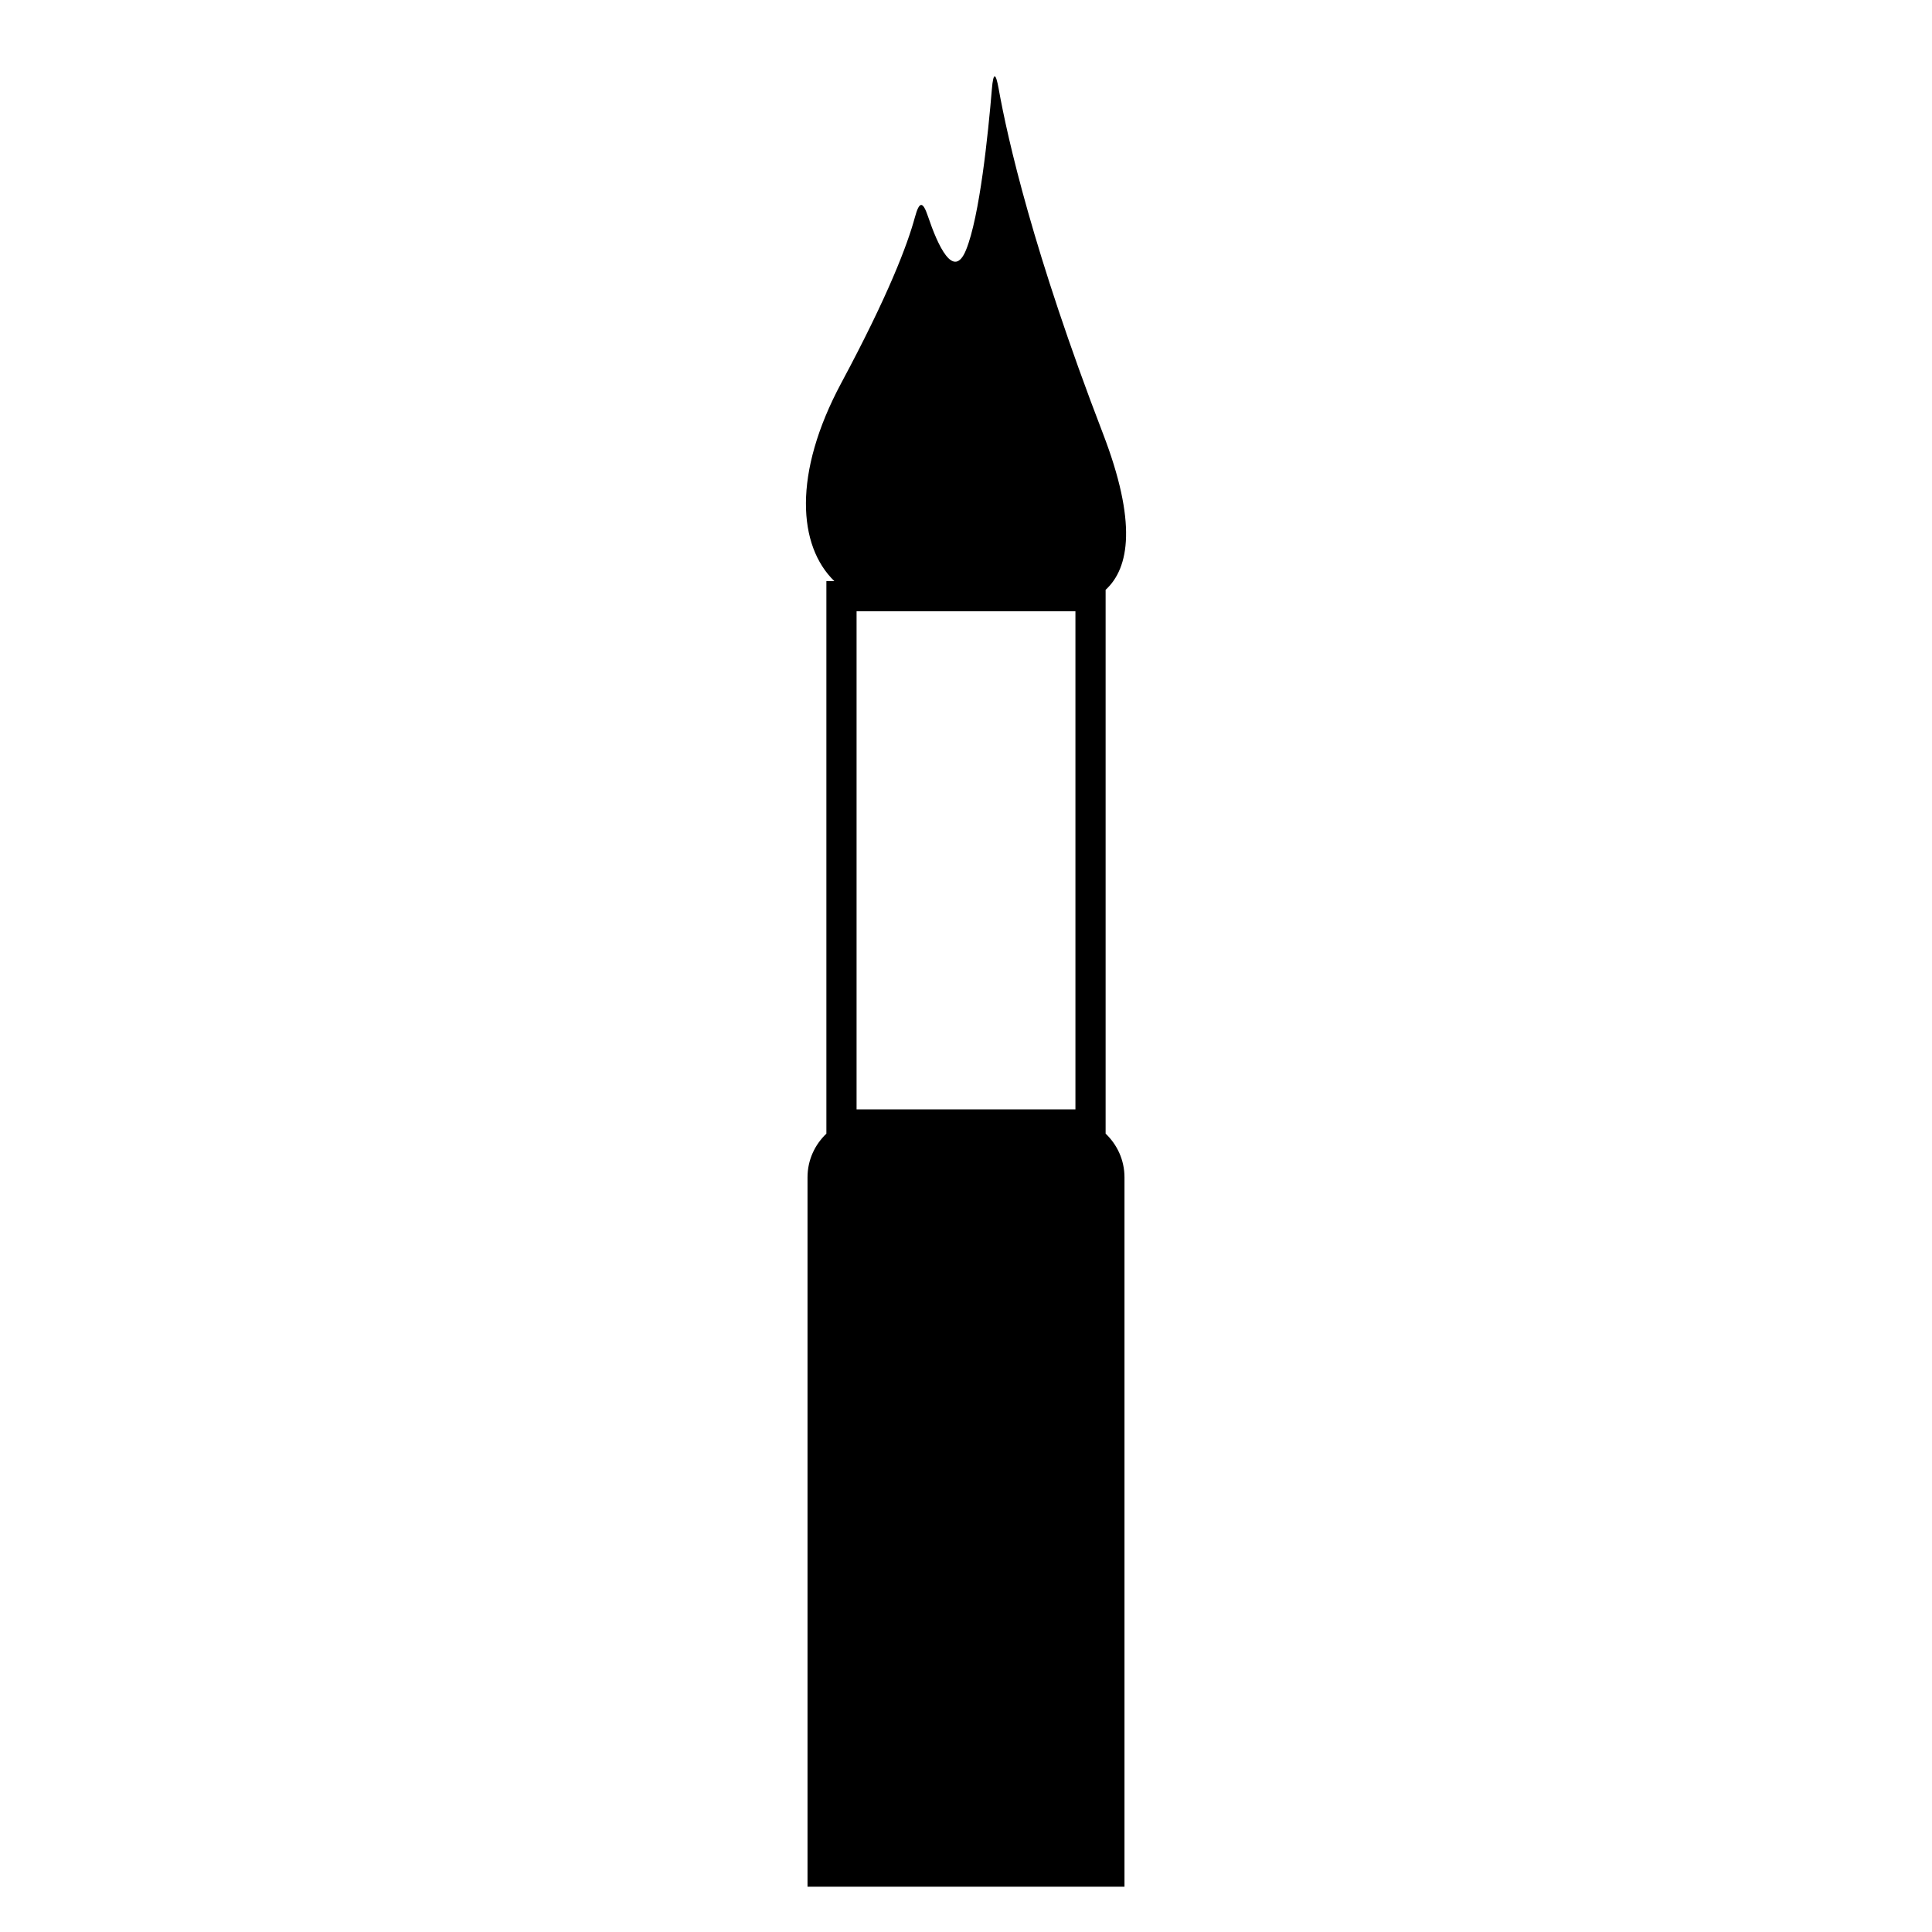 <?xml version="1.0" encoding="iso-8859-1"?>
<!-- Generator: Adobe Illustrator 17.0.0, SVG Export Plug-In . SVG Version: 6.00 Build 0)  -->
<!DOCTYPE svg PUBLIC "-//W3C//DTD SVG 1.1//EN" "http://www.w3.org/Graphics/SVG/1.1/DTD/svg11.dtd">
<svg version="1.1" id="Capa_1" xmlns="http://www.w3.org/2000/svg" xmlns:xlink="http://www.w3.org/1999/xlink" x="0px" y="0px"
	 width="64px" height="64px" viewBox="0 0 64 64" style="enable-background:new 0 0 64 64;" xml:space="preserve">
<g>
	<path d="M36.536,14.36c-2.31-6.006-3.159-9.767-3.455-11.425c-0.097-0.544-0.177-0.542-0.223,0.008
		C32.734,4.431,32.453,7.177,32,8.283c-0.413,1.007-0.939-0.164-1.258-1.111c-0.176-0.523-0.29-0.507-0.435,0.026
		c-0.247,0.909-0.874,2.572-2.435,5.482c-1.621,3.021-1.433,5.407-0.233,6.571h-0.264v18.303C26.992,37.918,26.75,38.429,26.75,39
		v23.5h10.5V39c0-0.571-0.242-1.082-0.625-1.447V19.539C37.42,18.809,37.665,17.296,36.536,14.36z M35.625,36.75h-7.25v-16.5h7.25
		V36.75z"/>
</g>
</svg>
